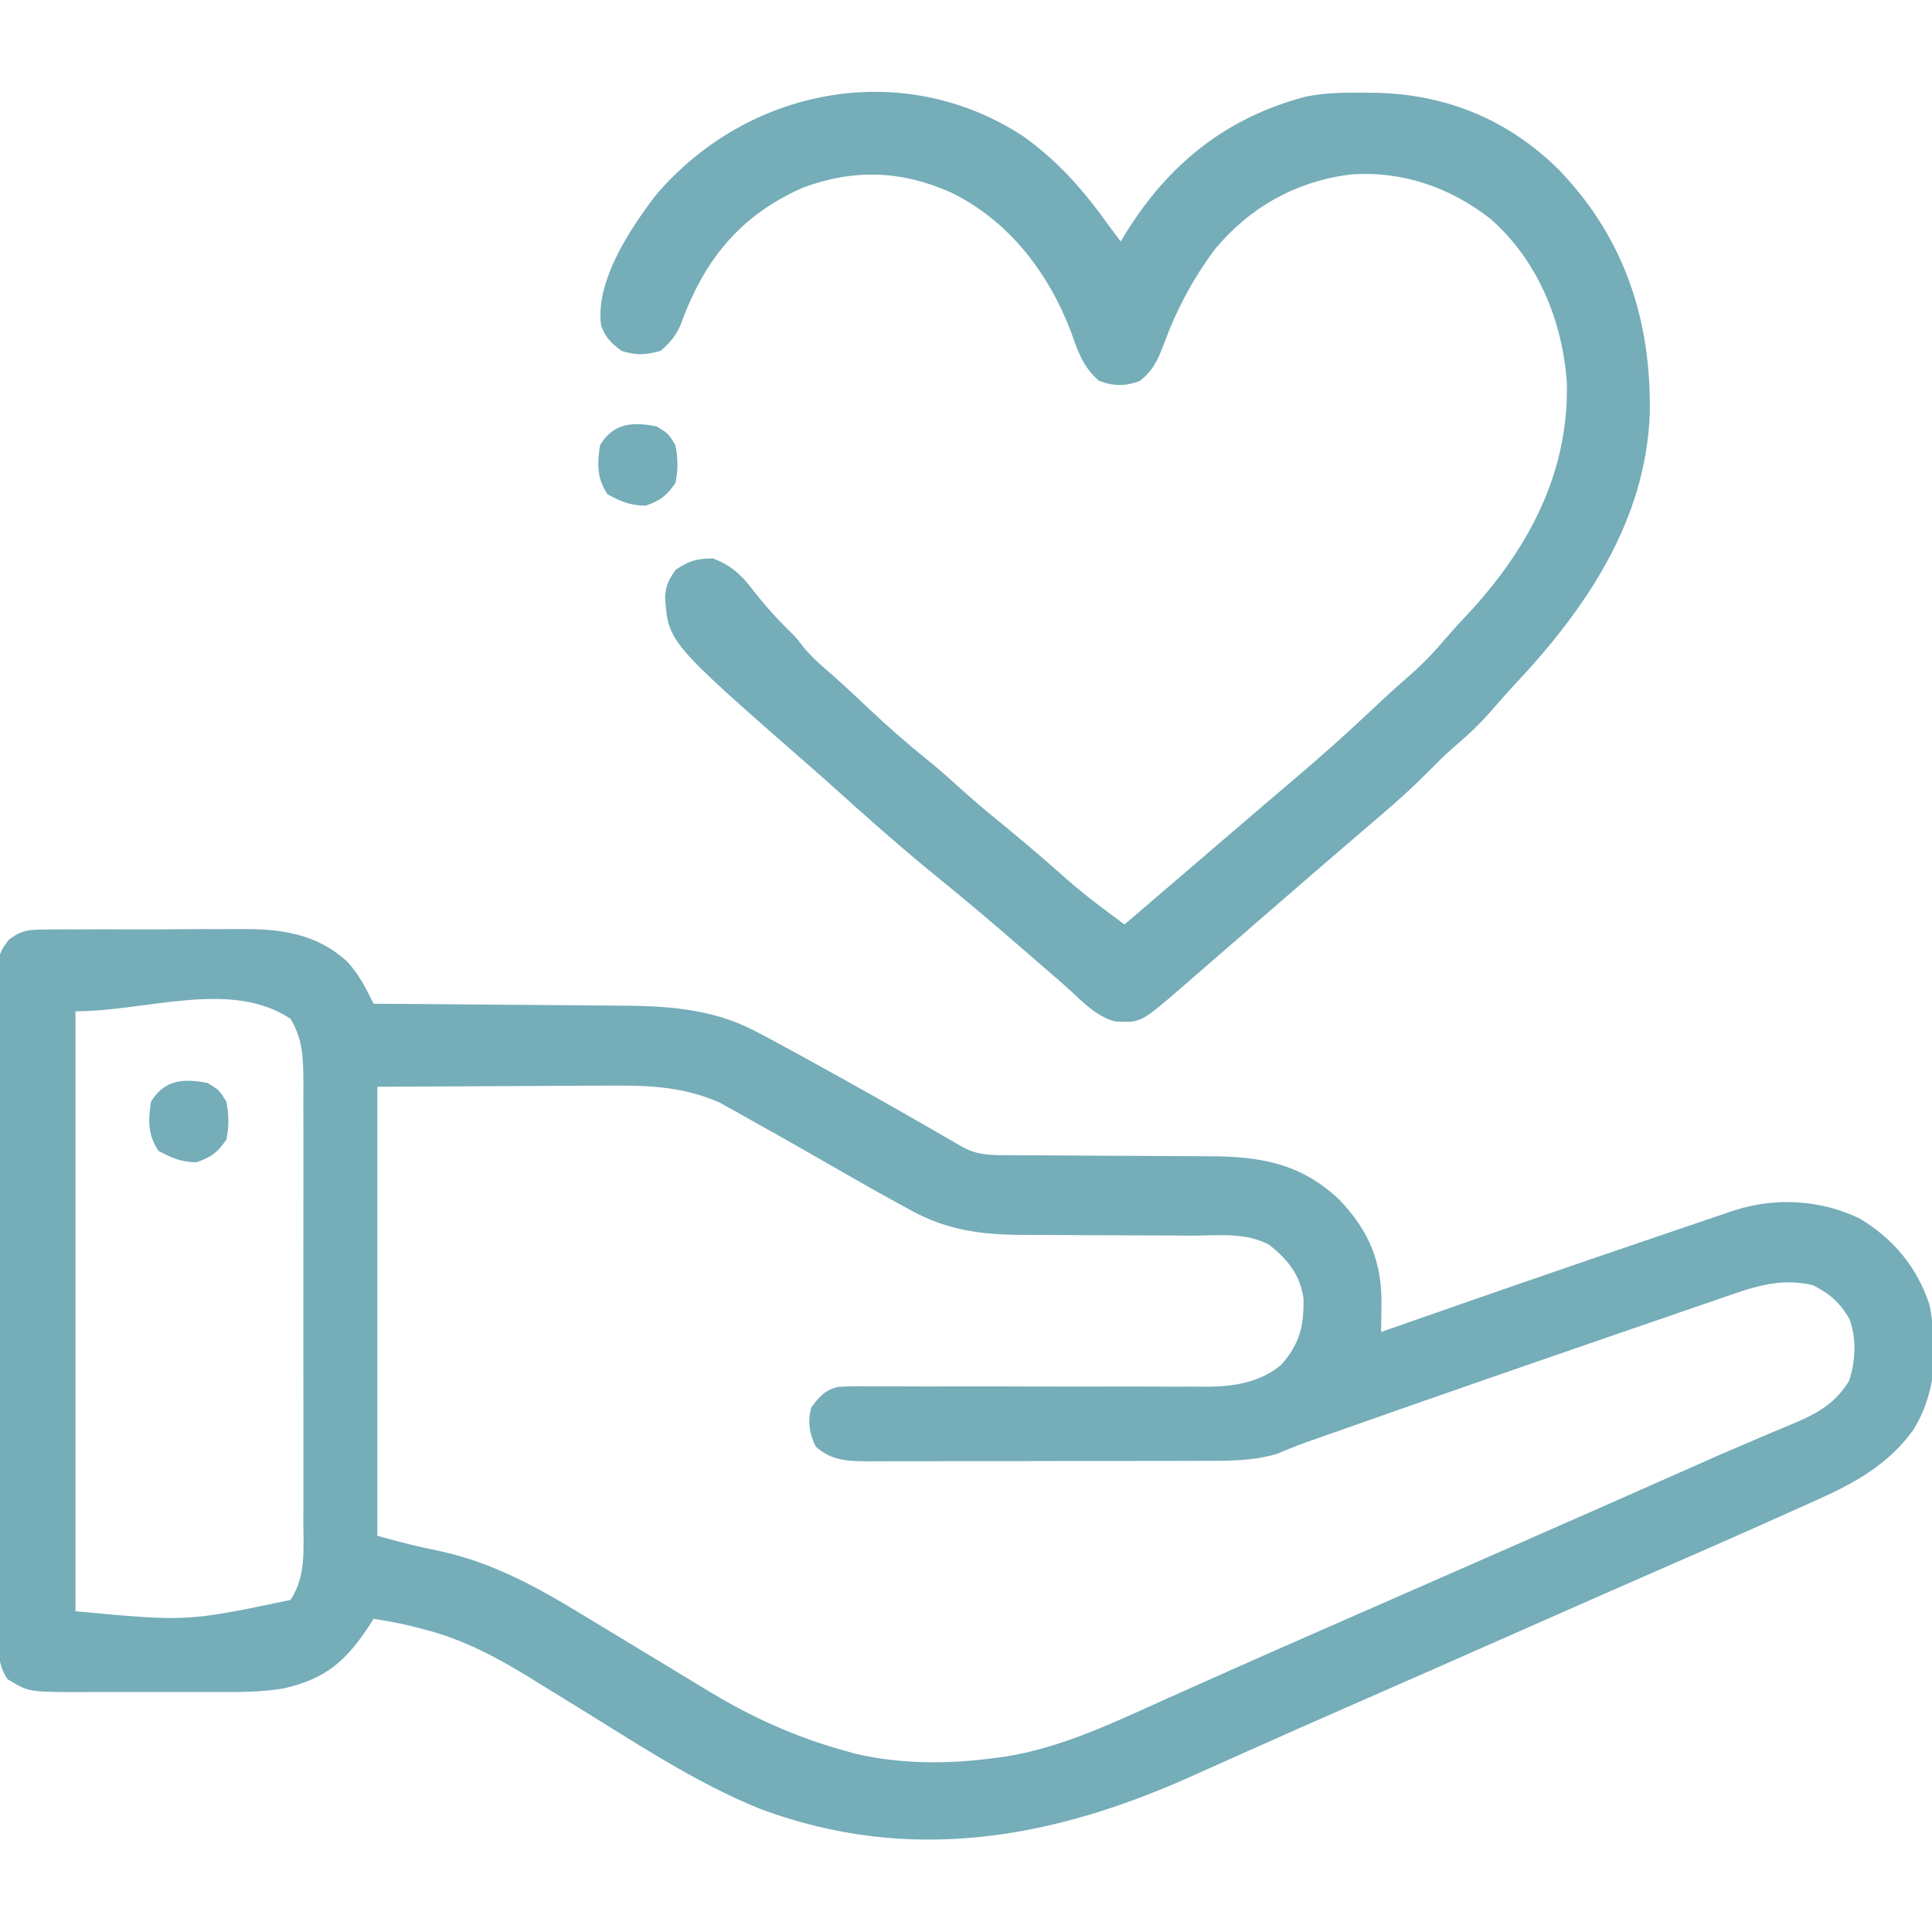<?xml version="1.0" encoding="UTF-8"?>
<svg version="1.1" xmlns="http://www.w3.org/2000/svg" width="512" height="512">
<path d="M0 0 C0.693 -0.01 1.387 -0.021 2.101 -0.031 C4.387 -0.058 6.671 -0.049 8.957 -0.036 C10.558 -0.042 12.158 -0.05 13.759 -0.058 C17.116 -0.07 20.472 -0.063 23.829 -0.044 C28.1 -0.021 32.37 -0.048 36.641 -0.089 C39.95 -0.115 43.259 -0.112 46.569 -0.101 C48.141 -0.1 49.714 -0.107 51.286 -0.124 C62.046 -0.223 71.614 0.906 79.947 8.511 C83.073 11.871 84.891 15.56 86.922 19.663 C88.4 19.672 88.4 19.672 89.909 19.681 C99.25 19.738 108.591 19.811 117.931 19.899 C122.732 19.943 127.533 19.982 132.334 20.009 C136.977 20.035 141.619 20.076 146.261 20.126 C148.023 20.143 149.785 20.154 151.546 20.16 C164.314 20.211 176.504 20.855 188.047 26.913 C188.685 27.245 189.324 27.577 189.981 27.92 C192.308 29.145 194.615 30.4 196.922 31.663 C197.916 32.206 198.91 32.748 199.934 33.307 C212.896 40.408 225.778 47.654 238.563 55.07 C239.362 55.531 240.161 55.992 240.984 56.468 C241.676 56.87 242.369 57.272 243.082 57.686 C247.106 59.823 250.484 59.793 254.972 59.805 C255.687 59.808 256.401 59.812 257.137 59.815 C258.689 59.823 260.24 59.828 261.792 59.832 C264.257 59.839 266.722 59.854 269.187 59.873 C276.196 59.925 283.204 59.973 290.213 59.989 C294.503 59.999 298.792 60.028 303.081 60.07 C304.708 60.082 306.334 60.088 307.961 60.085 C321.658 60.071 332.66 61.867 342.922 71.663 C350.709 79.82 354.241 88.238 354.019 99.53 C354.012 100.219 354.005 100.908 353.998 101.618 C353.98 103.299 353.952 104.981 353.922 106.663 C354.947 106.303 355.972 105.943 357.028 105.572 C379.933 97.53 402.874 89.599 425.859 81.788 C427.033 81.388 428.208 80.989 429.418 80.577 C432.761 79.439 436.105 78.305 439.449 77.171 C440.451 76.83 441.454 76.489 442.486 76.137 C443.41 75.825 444.333 75.513 445.285 75.191 C446.088 74.918 446.891 74.646 447.718 74.366 C458.64 70.883 470.611 71.641 480.922 76.663 C489.745 82.041 495.979 89.506 499.222 99.346 C501.622 110.729 501.196 122.615 494.922 132.663 C486.641 144.05 475.365 148.515 462.859 154.1 C461.481 154.719 460.103 155.338 458.725 155.957 C448.09 160.727 437.417 165.411 426.732 170.068 C415.466 174.979 404.223 179.94 392.984 184.913 C377.131 191.926 361.269 198.916 345.388 205.866 C337.359 209.382 329.339 212.916 321.339 216.499 C317.486 218.224 313.631 219.944 309.776 221.664 C307.952 222.48 306.13 223.299 304.309 224.121 C266.921 241.001 229.269 247.785 189.683 233.155 C171.899 226.037 155.513 214.932 139.219 204.956 C138.592 204.573 137.965 204.19 137.32 203.795 C134.331 201.968 131.346 200.134 128.371 198.284 C119.348 192.732 110.421 188.004 100.109 185.413 C98.886 185.098 97.662 184.784 96.402 184.46 C93.25 183.738 90.117 183.152 86.922 182.663 C86.509 183.315 86.097 183.967 85.672 184.639 C79.527 193.939 74.245 198.486 63.352 201.058 C57.317 202.122 51.327 202.09 45.215 202.061 C43.836 202.063 42.457 202.066 41.079 202.07 C38.214 202.074 35.349 202.068 32.484 202.054 C28.828 202.037 25.173 202.047 21.517 202.065 C18.68 202.076 15.843 202.072 13.006 202.064 C11.008 202.061 9.01 202.07 7.012 202.08 C-4.581 201.99 -4.581 201.99 -10.078 198.663 C-12.507 195.02 -12.367 192.333 -12.353 188.123 C-12.358 187.348 -12.363 186.573 -12.368 185.774 C-12.383 183.17 -12.384 180.565 -12.385 177.96 C-12.392 176.096 -12.401 174.232 -12.41 172.368 C-12.432 167.297 -12.441 162.227 -12.446 157.157 C-12.449 153.991 -12.456 150.824 -12.463 147.658 C-12.487 136.617 -12.5 125.576 -12.504 114.534 C-12.508 104.235 -12.537 93.936 -12.579 83.637 C-12.614 74.801 -12.629 65.964 -12.63 57.128 C-12.631 51.847 -12.64 46.567 -12.668 41.287 C-12.694 36.321 -12.697 31.356 -12.68 26.39 C-12.679 24.566 -12.685 22.743 -12.701 20.92 C-12.722 18.432 -12.711 15.945 -12.693 13.457 C-12.706 12.734 -12.719 12.012 -12.733 11.267 C-12.669 7.417 -12.165 5.773 -9.746 2.716 C-6.311 0.072 -4.308 0.024 0 0 Z M7.922 21.663 C7.922 74.133 7.922 126.603 7.922 180.663 C37.426 183.417 37.426 183.417 64.922 177.663 C69.015 171.378 68.345 164.412 68.31 157.128 C68.314 155.759 68.319 154.39 68.326 153.021 C68.339 149.318 68.334 145.616 68.325 141.914 C68.317 138.03 68.324 134.147 68.329 130.264 C68.334 123.744 68.327 117.225 68.313 110.705 C68.296 103.178 68.302 95.651 68.318 88.124 C68.332 81.65 68.334 75.175 68.326 68.701 C68.321 64.84 68.321 60.978 68.331 57.116 C68.339 53.485 68.333 49.854 68.316 46.223 C68.31 44.262 68.319 42.301 68.328 40.341 C68.283 34.065 68.186 29.117 64.922 23.663 C49.103 13.117 26.933 21.663 7.922 21.663 Z M87.922 41.663 C87.922 80.933 87.922 120.203 87.922 160.663 C93.562 162.274 99.161 163.656 104.902 164.811 C118.602 167.844 130.463 174.358 142.297 181.6 C143.69 182.441 145.083 183.28 146.477 184.119 C149.969 186.221 153.454 188.336 156.936 190.455 C161.117 192.998 165.304 195.53 169.494 198.058 C171.534 199.289 173.57 200.524 175.603 201.766 C187.306 208.853 198.759 214.024 211.922 217.663 C213.196 218.019 213.196 218.019 214.496 218.382 C226.583 221.25 239.435 221.205 251.672 219.538 C252.473 219.433 253.275 219.329 254.101 219.221 C269.16 216.877 283.022 210.172 296.797 203.975 C298.691 203.13 300.586 202.285 302.482 201.44 C306.383 199.703 310.282 197.962 314.181 196.22 C322.112 192.682 330.065 189.193 338.02 185.708 C340.562 184.594 343.104 183.478 345.646 182.363 C351.585 179.757 357.524 177.153 363.463 174.548 C380.018 167.288 396.572 160.027 413.109 152.729 C414.038 152.319 414.968 151.909 415.925 151.487 C420.532 149.453 425.136 147.416 429.738 145.373 C444.42 138.858 444.42 138.858 451.413 135.895 C453.35 135.074 455.285 134.246 457.219 133.416 C459.467 132.455 461.722 131.507 463.984 130.577 C469.999 127.986 474.409 125.326 477.922 119.663 C479.68 114.389 479.96 108.594 478.086 103.303 C475.653 98.96 472.788 96.482 468.375 94.257 C459.38 92.08 451.78 94.993 443.336 97.948 C442.008 98.402 440.68 98.854 439.352 99.306 C435.81 100.513 432.274 101.738 428.738 102.966 C425.068 104.238 421.392 105.494 417.717 106.753 C409.764 109.479 401.82 112.228 393.878 114.984 C390.898 116.018 387.917 117.049 384.936 118.08 C373.651 121.987 362.375 125.92 351.113 129.891 C348.837 130.693 346.561 131.492 344.285 132.292 C342.778 132.822 341.272 133.352 339.765 133.882 C339.093 134.118 338.42 134.354 337.726 134.597 C337.081 134.824 336.436 135.052 335.771 135.286 C335.136 135.509 334.501 135.732 333.846 135.961 C332.534 136.44 331.231 136.943 329.937 137.468 C329.275 137.734 328.613 138 327.931 138.274 C327.352 138.516 326.774 138.758 326.177 139.007 C319.438 140.967 312.408 140.811 305.454 140.808 C303.928 140.813 303.928 140.813 302.371 140.818 C299.03 140.828 295.689 140.83 292.347 140.831 C290.017 140.834 287.686 140.837 285.355 140.841 C280.481 140.847 275.606 140.849 270.732 140.848 C264.484 140.848 258.236 140.862 251.989 140.879 C247.18 140.89 242.372 140.892 237.564 140.892 C235.26 140.893 232.955 140.897 230.651 140.905 C227.434 140.915 224.218 140.912 221.001 140.906 C220.05 140.911 219.098 140.917 218.118 140.923 C212.715 140.897 208.32 140.813 204.109 137.038 C202.422 133.664 201.898 130.281 202.922 126.663 C204.96 123.868 206.594 121.945 210.077 121.205 C212.811 121.035 215.506 121.025 218.245 121.067 C219.283 121.063 220.321 121.059 221.39 121.055 C223.642 121.049 225.894 121.055 228.146 121.071 C231.716 121.097 235.284 121.092 238.854 121.079 C246.439 121.059 254.024 121.078 261.609 121.1 C270.384 121.121 279.158 121.126 287.932 121.1 C291.438 121.096 294.944 121.118 298.451 121.14 C300.618 121.138 302.785 121.134 304.952 121.129 C305.918 121.142 306.884 121.155 307.879 121.168 C314.876 121.117 322.127 119.978 327.578 115.215 C332.411 109.63 333.496 105.026 333.363 97.776 C332.466 91.452 329.185 87.466 324.302 83.575 C318.167 80.172 310.659 81.1 303.84 81.124 C302.259 81.114 300.679 81.102 299.099 81.088 C294.948 81.056 290.798 81.045 286.647 81.041 C280.016 81.032 273.386 80.997 266.755 80.949 C264.454 80.937 262.153 80.937 259.853 80.939 C248.492 80.909 239.136 79.886 229.109 74.288 C228.3 73.849 227.491 73.411 226.657 72.959 C219.713 69.171 212.855 65.226 205.995 61.287 C199.431 57.517 192.852 53.776 186.234 50.1 C185.35 49.6 184.466 49.099 183.555 48.583 C182.277 47.878 182.277 47.878 180.972 47.159 C180.237 46.748 179.501 46.338 178.743 45.915 C168.503 41.372 158.899 41.264 147.883 41.37 C146.344 41.374 144.805 41.377 143.267 41.379 C137.61 41.395 131.953 41.437 126.297 41.475 C113.633 41.537 100.969 41.599 87.922 41.663 Z " fill="#75ADB9" transform="translate(12.078,246.337)"/>
<path d="M0 0 C9.427 6.688 16.332 14.615 23 24 C23.996 25.336 24.994 26.671 26 28 C26.424 27.299 26.848 26.598 27.285 25.875 C38.632 7.521 53.904 -4.818 75.009 -10.389 C80.087 -11.426 85.082 -11.489 90.25 -11.438 C91.895 -11.424 91.895 -11.424 93.574 -11.41 C112.508 -11.008 128.954 -4.155 142.355 9.23 C159.519 27.205 166.598 48.788 166.211 73.492 C165.226 101.823 149.388 125.206 130.598 145.215 C128.277 147.703 126.037 150.239 123.812 152.812 C120.78 156.246 117.561 159.233 114.066 162.188 C111.772 164.2 109.641 166.326 107.5 168.5 C103.493 172.548 99.336 176.31 95 180 C93.971 180.881 92.942 181.763 91.914 182.645 C90.151 184.156 88.388 185.667 86.624 187.177 C79.722 193.087 72.861 199.044 66 205 C61.625 208.798 57.249 212.593 52.867 216.383 C51.603 217.478 50.34 218.574 49.078 219.672 C47.201 221.305 45.319 222.934 43.438 224.562 C42.878 225.051 42.318 225.54 41.742 226.043 C31.299 235.051 31.299 235.051 24.465 234.688 C19.611 233.334 16.225 229.803 12.588 226.451 C10.281 224.343 7.909 222.314 5.541 220.275 C3.613 218.614 1.692 216.945 -0.227 215.273 C-7.512 208.941 -14.878 202.706 -22.375 196.625 C-32.105 188.699 -41.524 180.393 -50.82 171.965 C-52.798 170.182 -54.799 168.43 -56.812 166.688 C-93.941 134.181 -93.941 134.181 -94.75 122.188 C-94.452 118.883 -93.906 117.863 -91.938 115 C-88.401 112.592 -86.274 112 -82 112 C-77.204 113.908 -74.666 116.172 -71.562 120.25 C-68.398 124.288 -65.167 127.968 -61.477 131.523 C-60 133 -60 133 -58.062 135.5 C-55.787 138.258 -53.309 140.407 -50.594 142.723 C-47.213 145.691 -43.959 148.786 -40.688 151.875 C-35.463 156.791 -30.148 161.447 -24.543 165.926 C-21.95 168.041 -19.472 170.245 -17 172.5 C-12.78 176.342 -8.42 179.961 -3.984 183.551 C-0.612 186.318 2.697 189.152 6 192 C16.164 200.937 16.164 200.937 27 209 C27.848 208.273 28.696 207.546 29.57 206.797 C58.5 182 58.5 182 60.25 180.5 C61.418 179.499 62.585 178.498 63.752 177.496 C66.648 175.01 69.549 172.533 72.465 170.07 C79.393 164.204 86.123 158.172 92.728 151.943 C96.097 148.767 99.499 145.656 103 142.625 C106.333 139.689 109.259 136.584 112.121 133.191 C114.343 130.6 116.672 128.122 119 125.625 C134.476 108.604 144.721 88.937 144.238 65.598 C143.15 49.159 136.544 33.016 124 22 C113.167 13.565 100.487 9.184 86.738 10.254 C72.406 12.102 60.299 18.881 51 30 C45.102 37.922 40.792 46.042 37.383 55.314 C35.856 59.378 34.485 62.333 31 65 C27.187 66.387 23.937 66.375 20.188 64.875 C16.125 61.393 14.566 57.028 12.875 52.062 C6.919 36.346 -3.647 22.454 -19 15 C-32.041 9.181 -44.606 8.709 -58.125 13.688 C-73.968 20.669 -83.271 31.451 -89.625 47.375 C-89.989 48.352 -90.352 49.329 -90.727 50.336 C-92.121 53.253 -93.517 54.945 -96 57 C-99.974 58.104 -102.3 58.215 -106.25 57 C-108.987 55.009 -110.589 53.428 -111.711 50.191 C-113.261 38.442 -103.973 24.571 -97.125 15.625 C-72.866 -12.771 -31.899 -20.738 0 0 Z " fill="#75ADB9" transform="translate(271,36)"/>
<path d="M0 0 C3.125 1.875 3.125 1.875 5 5 C5.685 8.48 5.708 11.523 5 15 C2.631 18.414 1.025 19.643 -2.875 21 C-6.903 21 -9.473 19.899 -13 18 C-15.84 13.741 -15.74 9.996 -15 5 C-11.448 -0.919 -6.345 -1.248 0 0 Z " fill="#75ADB9" transform="translate(55,287)"/>
<path d="M0 0 C3.125 1.875 3.125 1.875 5 5 C5.685 8.48 5.708 11.523 5 15 C2.631 18.414 1.025 19.643 -2.875 21 C-6.903 21 -9.473 19.899 -13 18 C-15.84 13.741 -15.74 9.996 -15 5 C-11.448 -0.919 -6.345 -1.248 0 0 Z " fill="#75ADB9" transform="translate(174,113)"/>
</svg>

